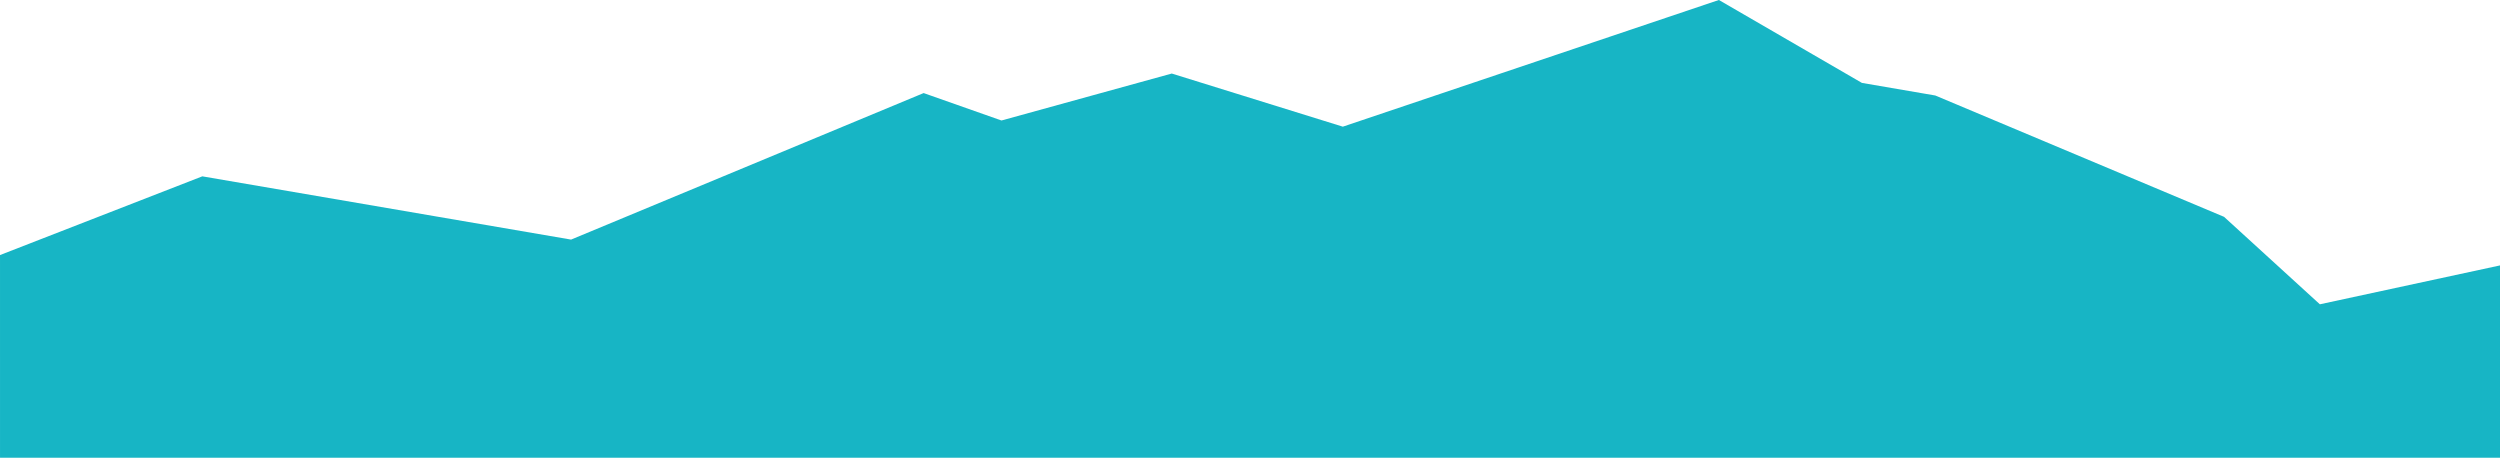 <?xml version="1.0" encoding="UTF-8" standalone="no"?>
<svg id="svg4746" xmlns:rdf="http://www.w3.org/1999/02/22-rdf-syntax-ns#" xmlns="http://www.w3.org/2000/svg" height="233.17" viewBox="0 0 1273.393 233.17" width="1273.4" version="1.1" xmlns:cc="http://creativecommons.org/ns#" xmlns:dc="http://purl.org/dc/elements/1.1/">
 <path id="path4725" d="m875.51-0.003-191.53 64.526-87.13-27.063-86.74 23.918-39.65-13.971-179.58 74.633-187.83-32.217-103.05 40.097l0.004 103.25h1273.4v-97.977l-91.764 19.805-48.811-44.553-147.08-61.802-37.37-6.414-72.84-42.227z" fill="#17b5c5"/>
</svg>
